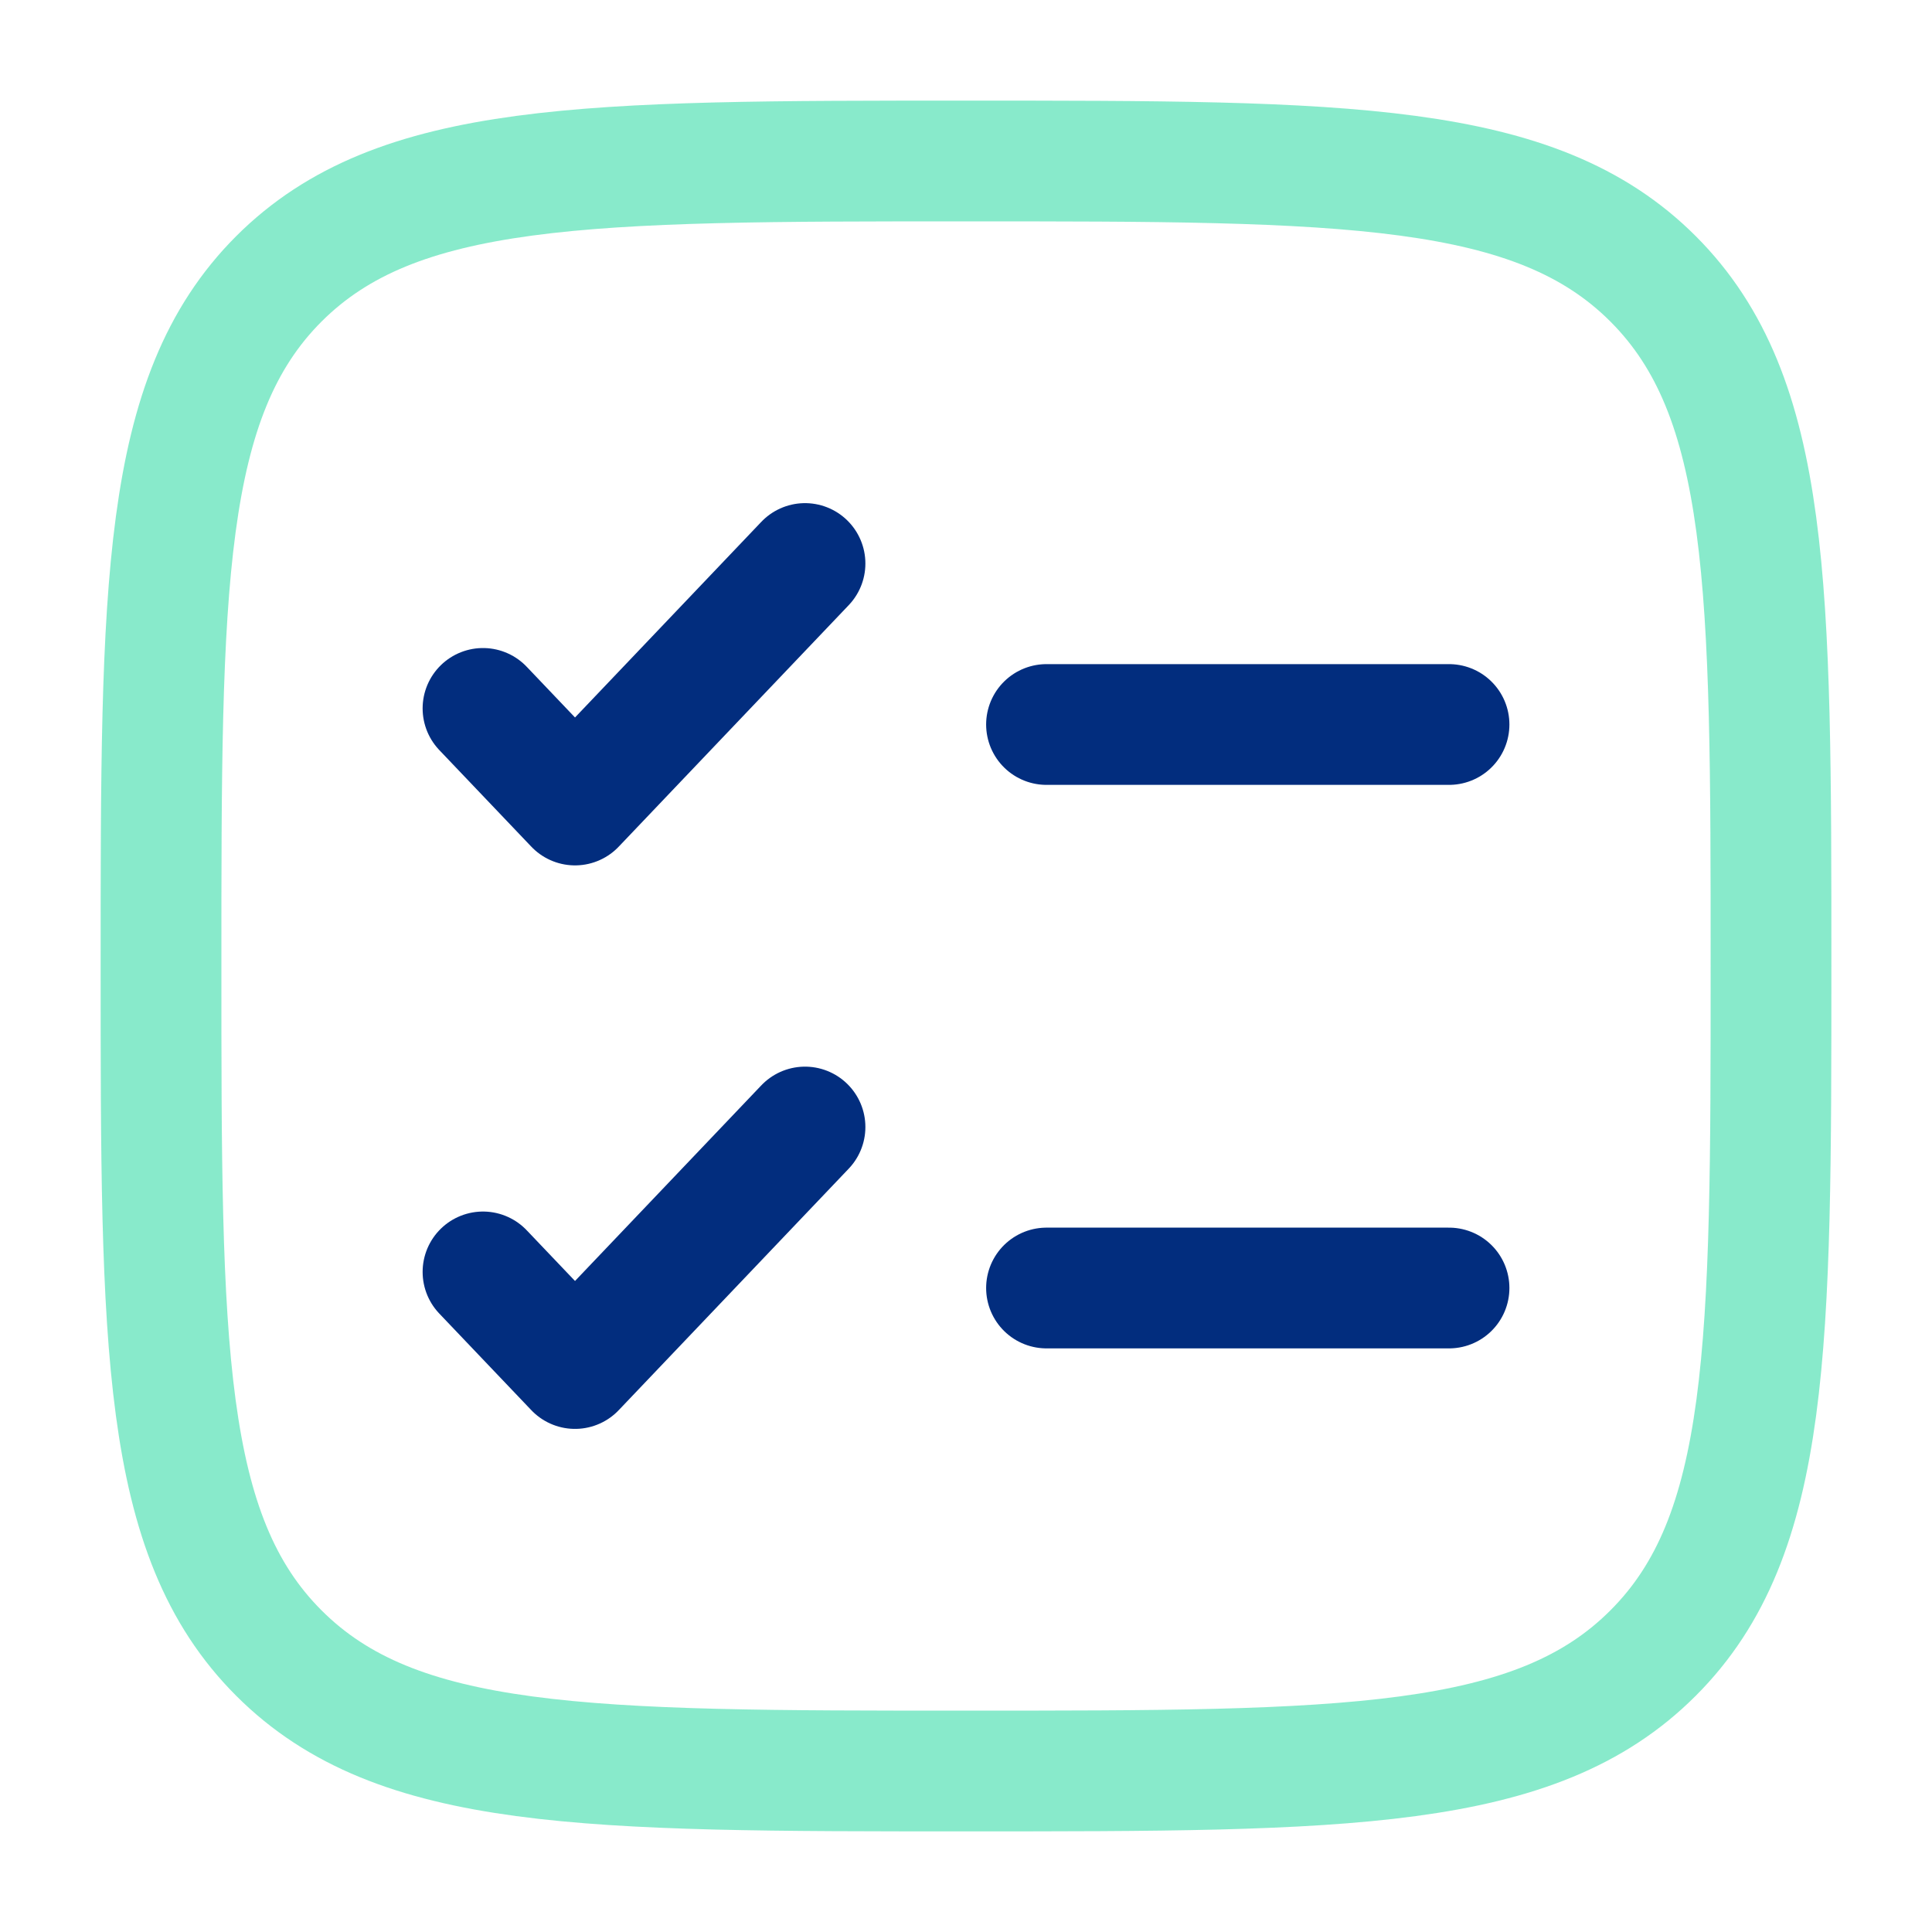 <svg width="70" height="70" viewBox="0 0 70 70" fill="none" xmlns="http://www.w3.org/2000/svg">
<path opacity="0.5" d="M5.834 35C5.834 21.251 5.834 14.376 10.104 10.103C14.38 5.833 21.252 5.833 35.001 5.833C48.75 5.833 55.624 5.833 59.894 10.103C64.167 14.379 64.167 21.251 64.167 35C64.167 48.749 64.167 55.624 59.894 59.894C55.627 64.167 48.75 64.167 35.001 64.167C21.252 64.167 14.377 64.167 10.104 59.894C5.834 55.627 5.834 48.749 5.834 35Z" stroke="#13D799" stroke-width="4.375"/>
<path d="M17.5 46.084L20.834 49.584L29.167 40.834M17.5 25.667L20.834 29.167L29.167 20.417" stroke="#022D7E" stroke-width="4.375" stroke-linecap="round" stroke-linejoin="round"/>
<path d="M37.917 26.25H52.501M37.917 46.667H52.501" stroke="#022D7E" stroke-width="4.375" stroke-linecap="round"/>
</svg>
